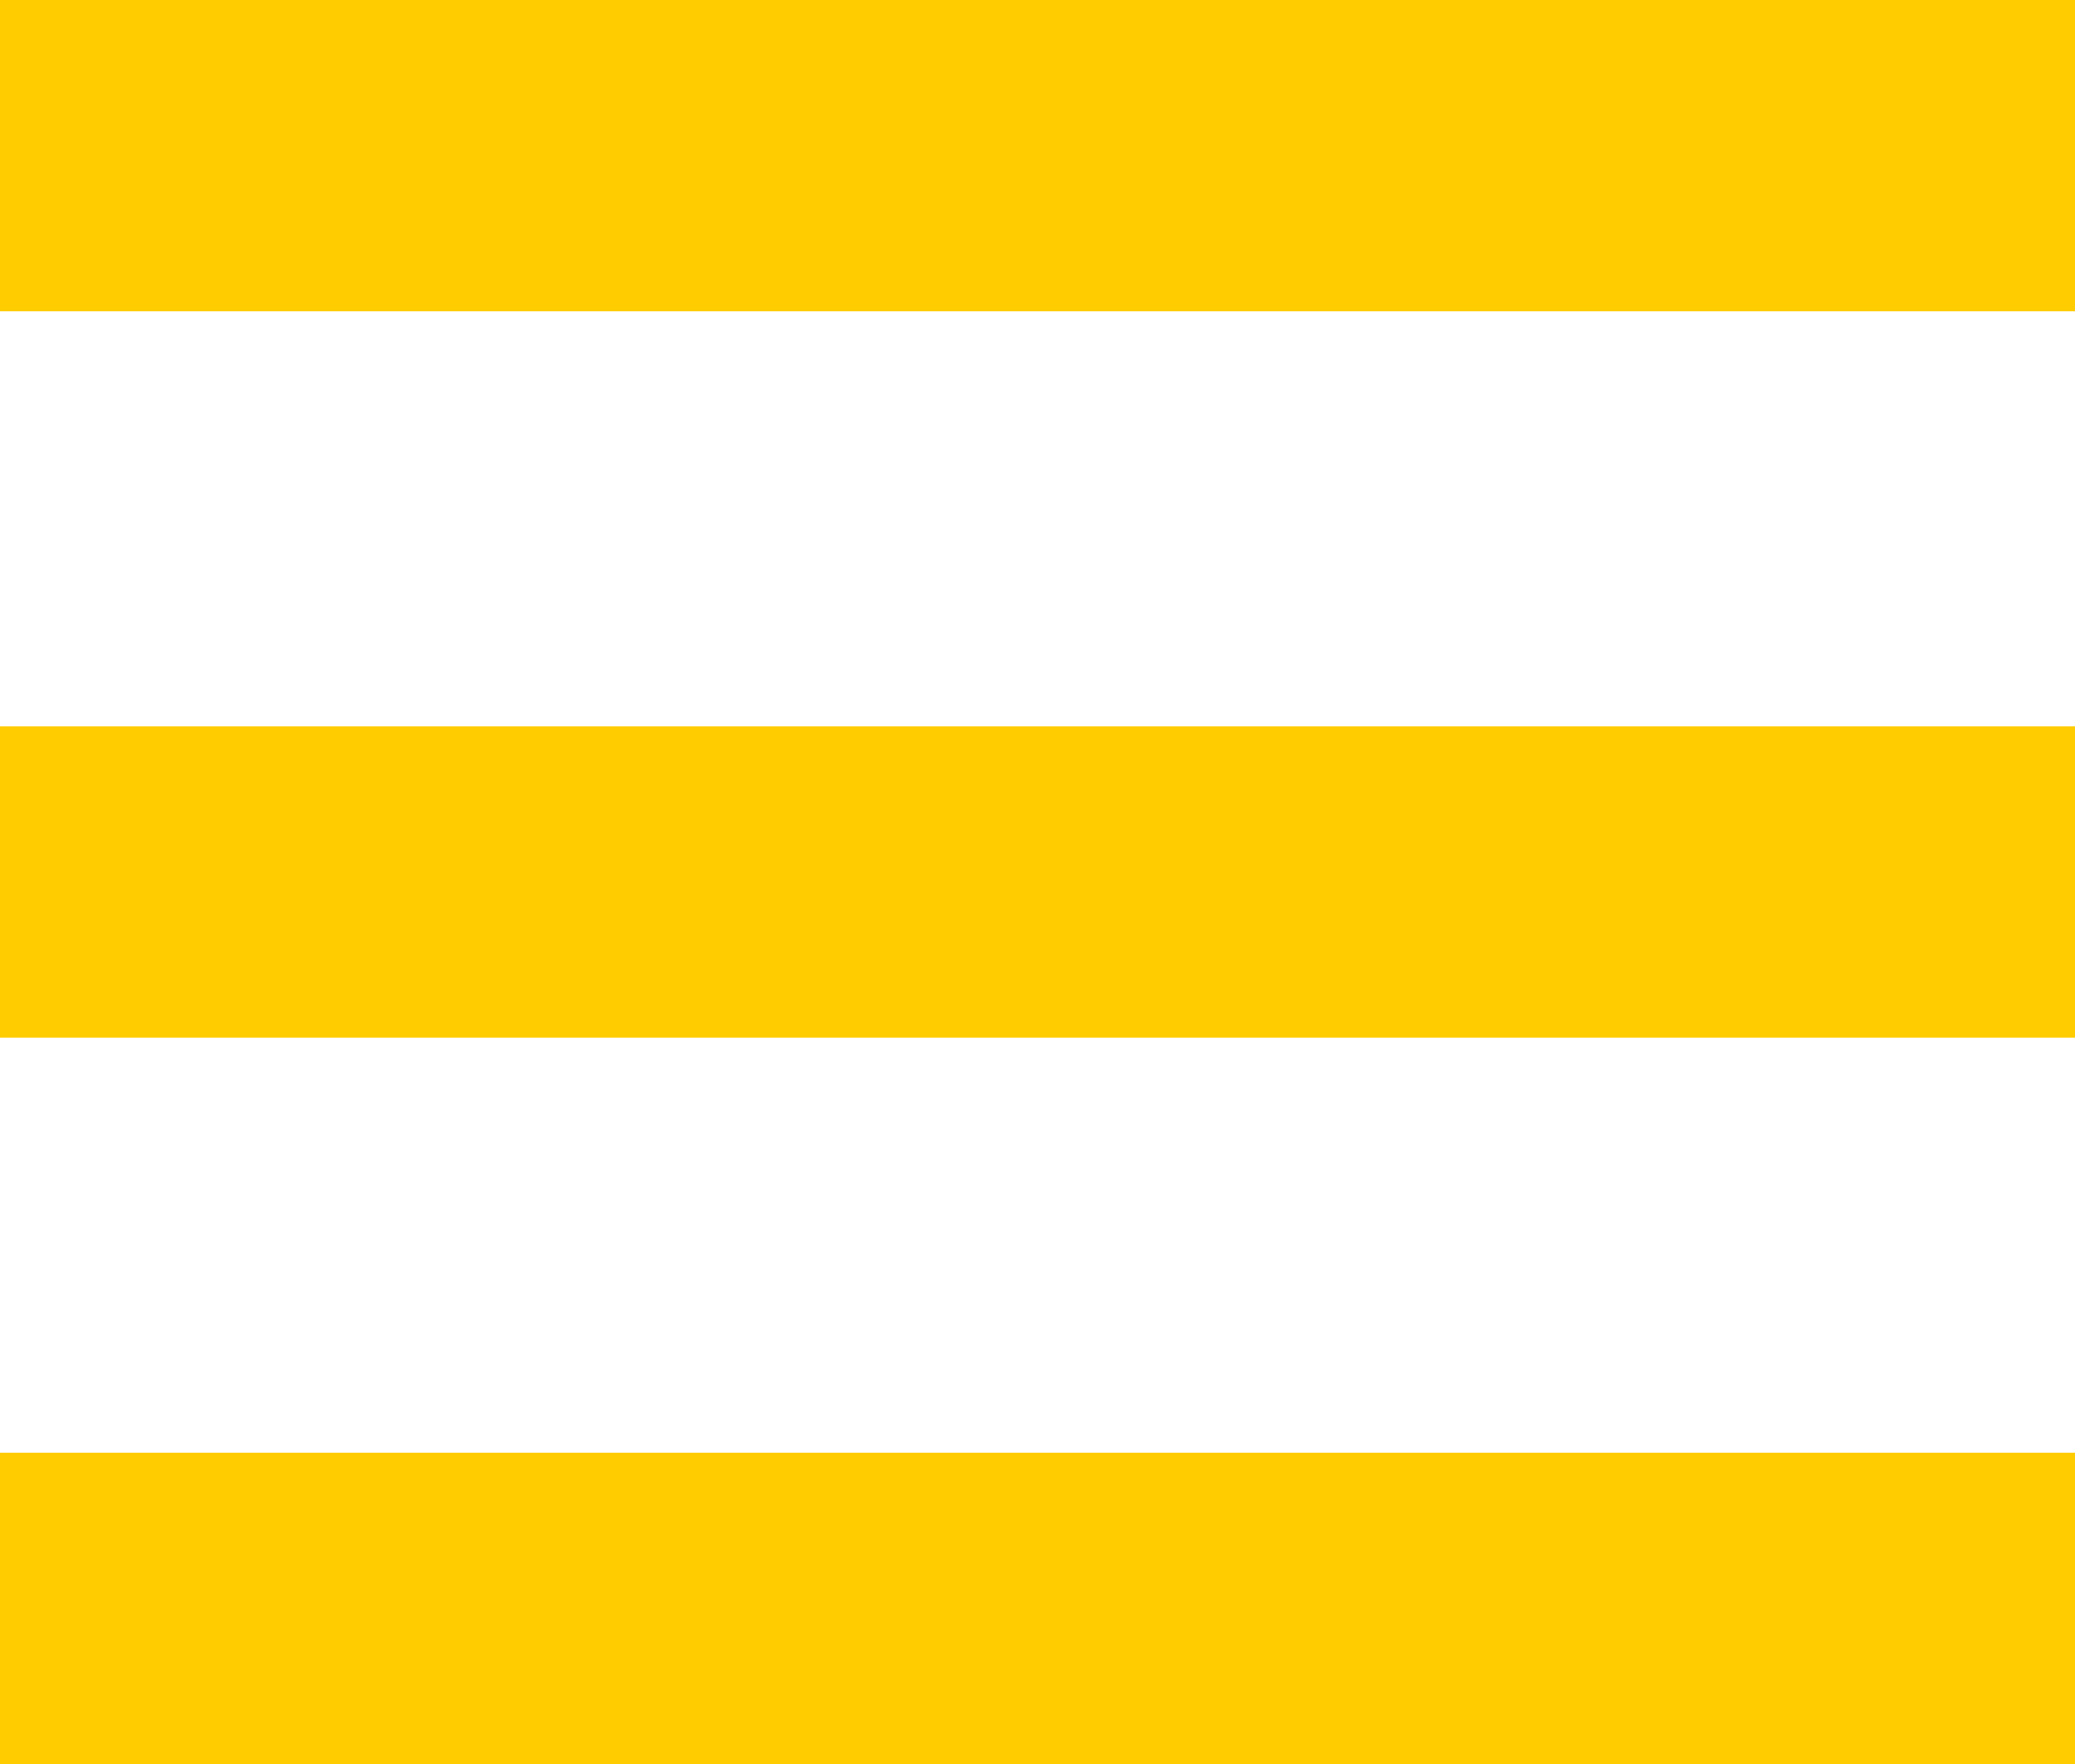 <?xml version="1.0" encoding="UTF-8"?> <svg xmlns="http://www.w3.org/2000/svg" width="20" height="17" viewBox="0 0 20 17" fill="none"> <rect width="20" height="3" fill="#FFCC00"></rect> <rect y="7" width="20" height="3" fill="#FFCC00"></rect> <rect y="14" width="20" height="3" fill="#FFCC00"></rect> </svg> 